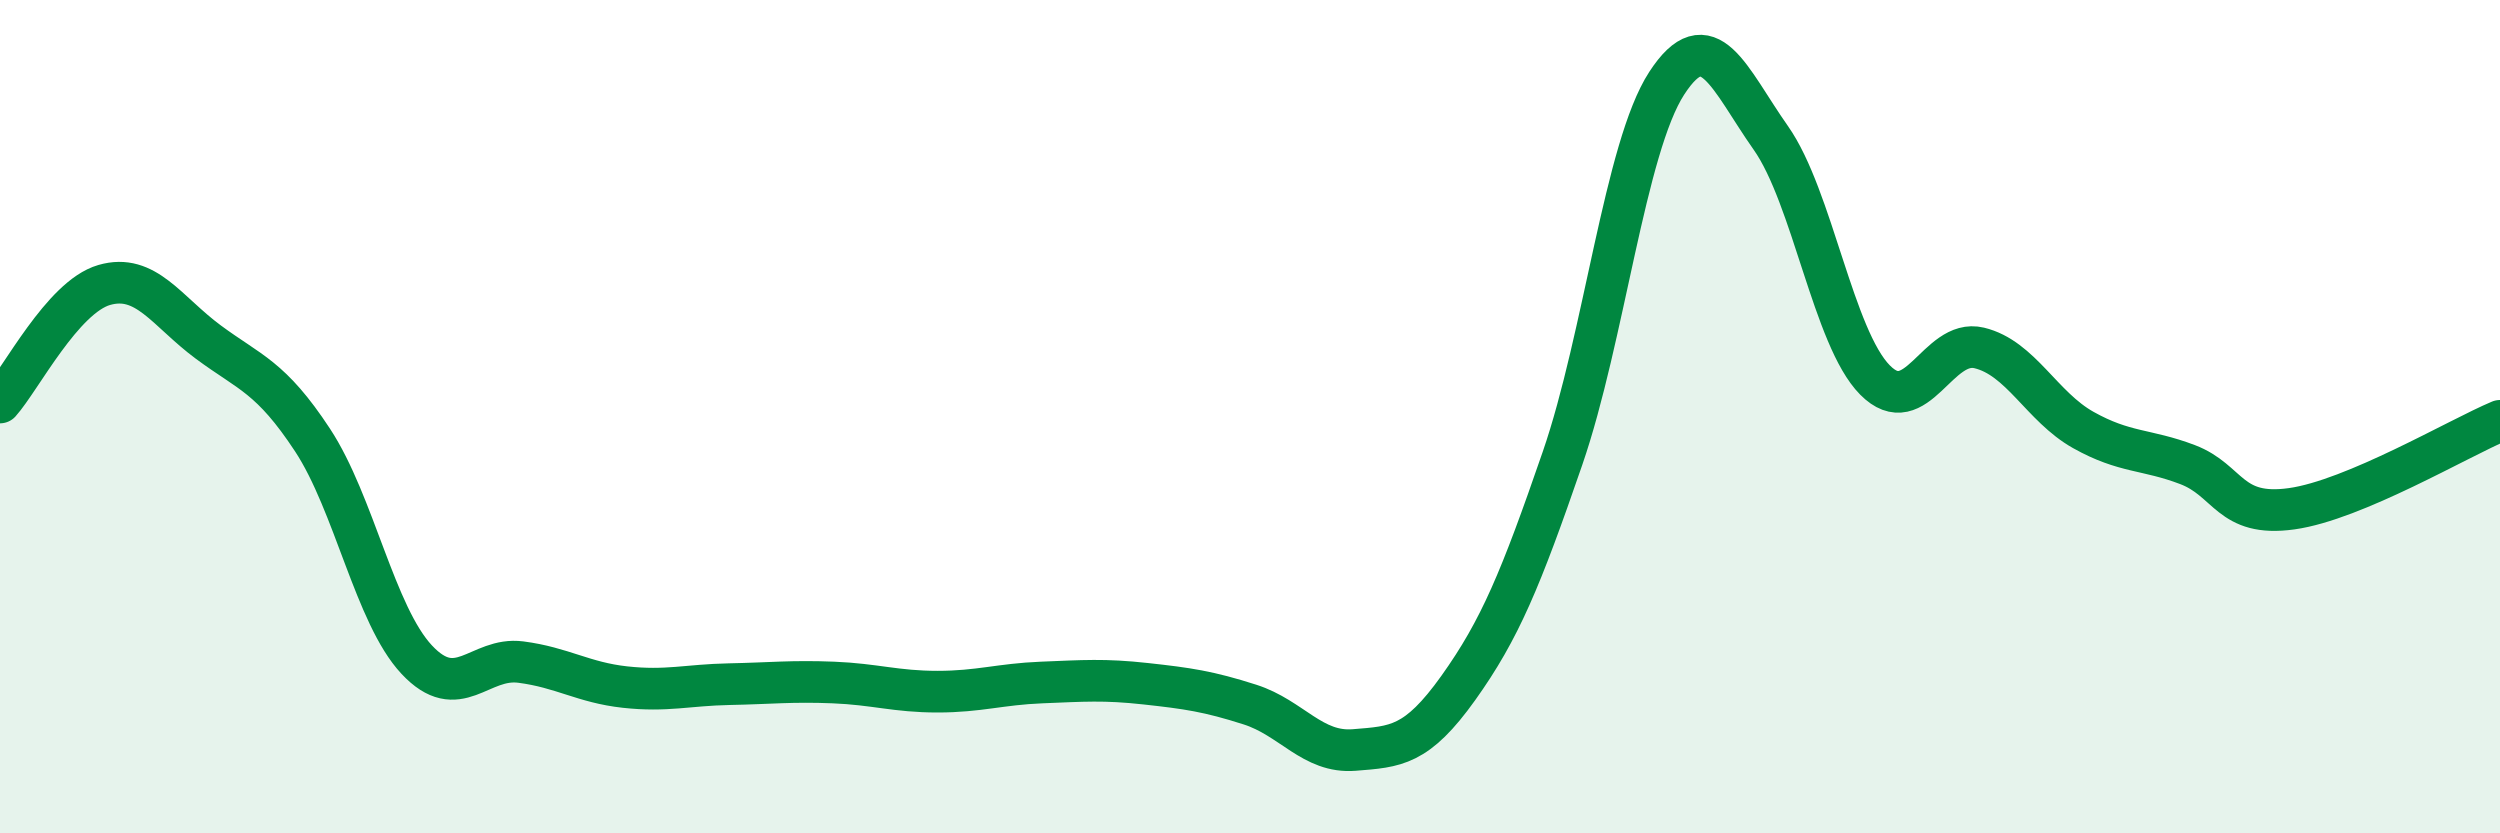 
    <svg width="60" height="20" viewBox="0 0 60 20" xmlns="http://www.w3.org/2000/svg">
      <path
        d="M 0,9.66 C 0.5,9.1 1.5,7.13 2.5,6.84 C 3.5,6.55 4,7.47 5,8.21 C 6,8.95 6.5,9.04 7.5,10.56 C 8.5,12.08 9,14.76 10,15.83 C 11,16.9 11.5,15.76 12.5,15.89 C 13.5,16.02 14,16.38 15,16.49 C 16,16.6 16.5,16.44 17.5,16.42 C 18.5,16.4 19,16.34 20,16.38 C 21,16.42 21.5,16.6 22.5,16.6 C 23.5,16.6 24,16.42 25,16.38 C 26,16.34 26.5,16.3 27.5,16.41 C 28.5,16.52 29,16.59 30,16.91 C 31,17.23 31.5,18.08 32.5,18 C 33.5,17.92 34,17.91 35,16.51 C 36,15.11 36.5,13.9 37.5,11 C 38.5,8.1 39,3.54 40,2 C 41,0.46 41.5,1.89 42.5,3.31 C 43.5,4.73 44,8.11 45,9.12 C 46,10.13 46.5,8.11 47.5,8.35 C 48.5,8.59 49,9.76 50,10.32 C 51,10.88 51.5,10.77 52.5,11.15 C 53.5,11.53 53.5,12.42 55,12.21 C 56.5,12 59,10.52 60,10.1L60 20L0 20Z"
        fill="#008740"
        opacity="0.1"
        stroke-linecap="round"
        stroke-linejoin="round"
      />
      <path
        d="M 0,9.66 C 0.5,9.1 1.5,7.13 2.5,6.84 C 3.5,6.55 4,7.47 5,8.21 C 6,8.95 6.5,9.04 7.5,10.56 C 8.5,12.08 9,14.76 10,15.83 C 11,16.9 11.5,15.76 12.5,15.89 C 13.5,16.02 14,16.38 15,16.49 C 16,16.6 16.5,16.44 17.5,16.42 C 18.5,16.4 19,16.34 20,16.38 C 21,16.42 21.5,16.6 22.5,16.6 C 23.5,16.6 24,16.42 25,16.38 C 26,16.34 26.5,16.3 27.5,16.41 C 28.5,16.52 29,16.59 30,16.91 C 31,17.23 31.5,18.08 32.5,18 C 33.5,17.92 34,17.91 35,16.51 C 36,15.11 36.5,13.9 37.5,11 C 38.5,8.1 39,3.54 40,2 C 41,0.46 41.5,1.89 42.5,3.31 C 43.5,4.73 44,8.11 45,9.12 C 46,10.13 46.5,8.11 47.5,8.35 C 48.5,8.59 49,9.76 50,10.32 C 51,10.88 51.5,10.77 52.5,11.15 C 53.5,11.53 53.5,12.42 55,12.21 C 56.5,12 59,10.52 60,10.1"
        stroke="#008740"
        stroke-width="1"
        fill="none"
        stroke-linecap="round"
        stroke-linejoin="round"
      />
    </svg>
  